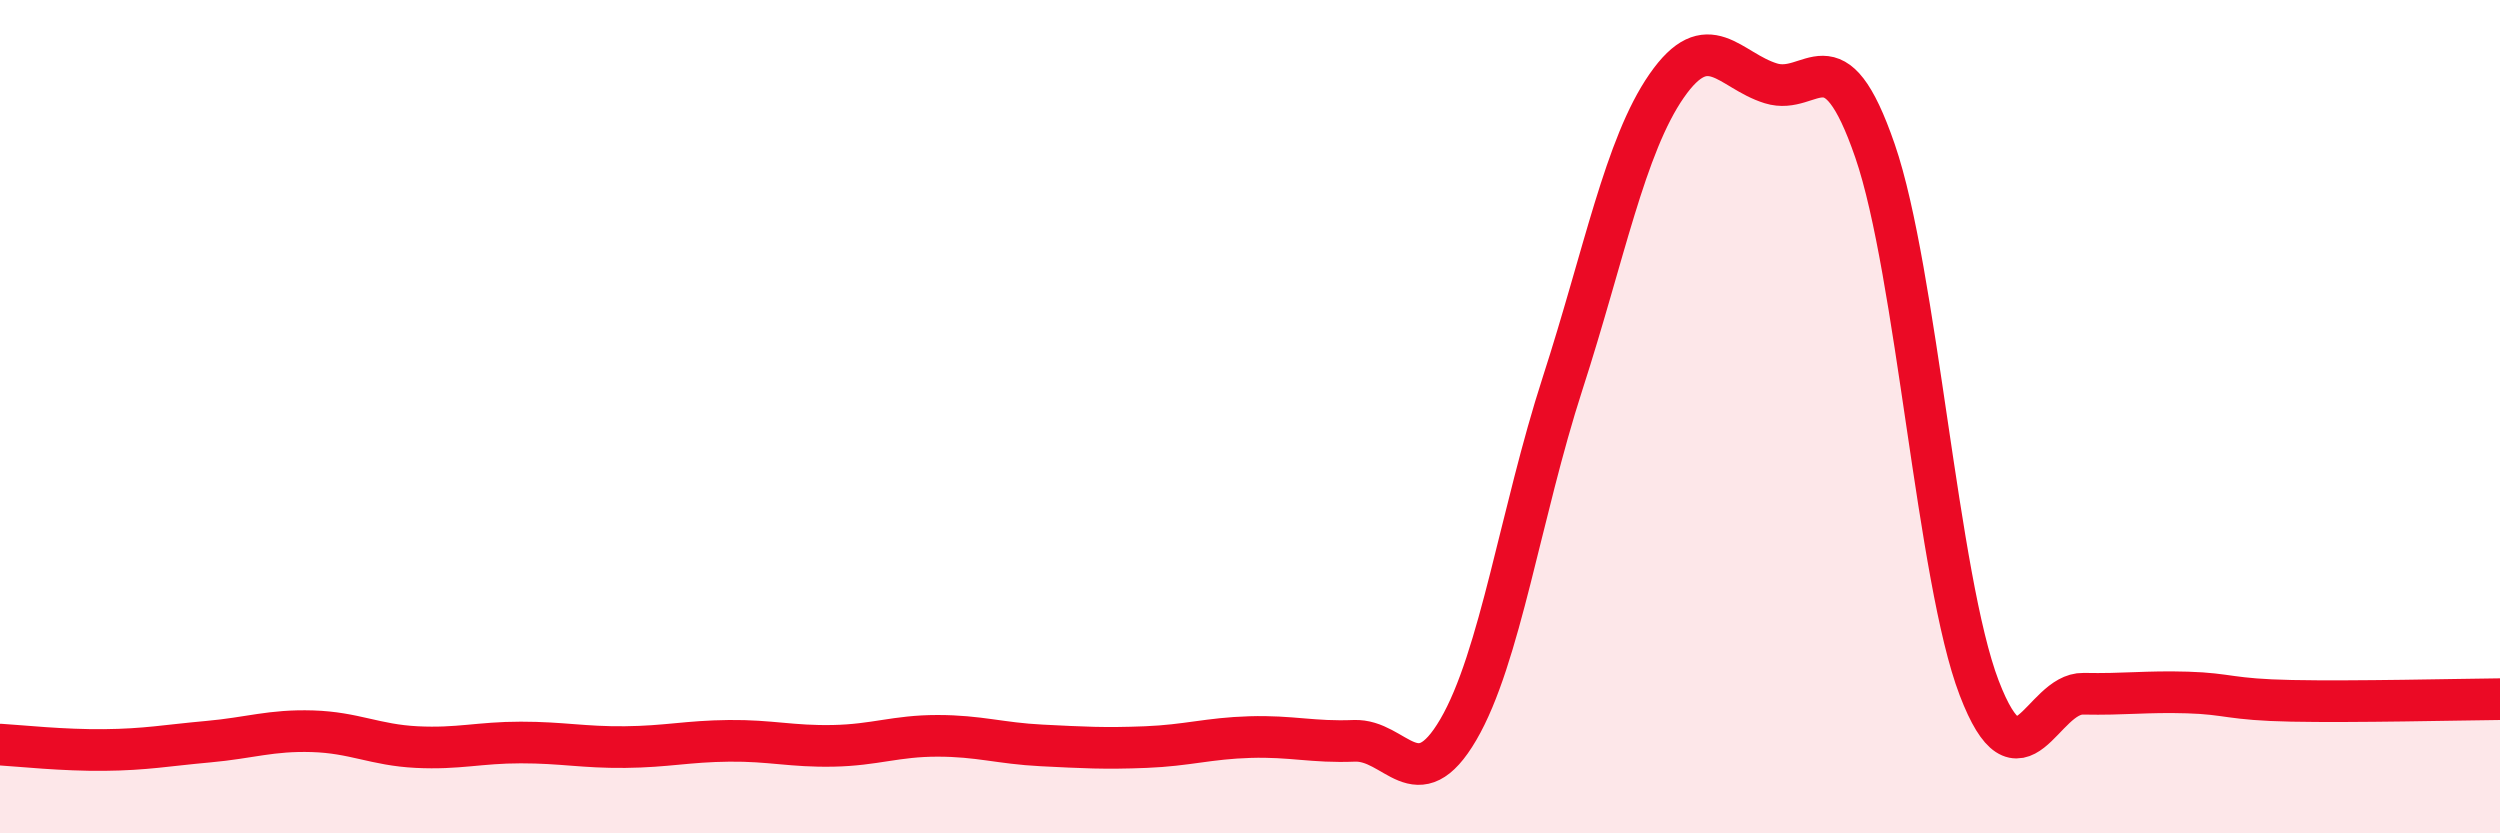 
    <svg width="60" height="20" viewBox="0 0 60 20" xmlns="http://www.w3.org/2000/svg">
      <path
        d="M 0,17.87 C 0.5,17.9 1.5,18.01 2.5,18 C 3.5,17.99 4,17.89 5,17.8 C 6,17.71 6.5,17.52 7.5,17.55 C 8.5,17.58 9,17.88 10,17.93 C 11,17.98 11.5,17.82 12.5,17.82 C 13.5,17.82 14,17.94 15,17.93 C 16,17.92 16.5,17.79 17.5,17.78 C 18.5,17.77 19,17.92 20,17.9 C 21,17.88 21.5,17.66 22.5,17.66 C 23.5,17.66 24,17.84 25,17.89 C 26,17.94 26.5,17.97 27.5,17.93 C 28.5,17.89 29,17.72 30,17.69 C 31,17.66 31.5,17.82 32.5,17.78 C 33.5,17.74 34,19.22 35,17.51 C 36,15.8 36.5,12.3 37.5,9.21 C 38.5,6.12 39,3.5 40,2.06 C 41,0.62 41.5,1.69 42.5,2 C 43.5,2.31 44,0.72 45,3.62 C 46,6.52 46.5,13.9 47.5,16.51 C 48.5,19.12 49,16.63 50,16.65 C 51,16.67 51.5,16.59 52.5,16.62 C 53.5,16.65 53.5,16.79 55,16.82 C 56.5,16.85 59,16.79 60,16.78L60 20L0 20Z"
        fill="#EB0A25"
        opacity="0.1"
        stroke-linecap="round"
        stroke-linejoin="round"
      />
      <path
        d="M 0,17.87 C 0.5,17.9 1.5,18.01 2.5,18 C 3.5,17.99 4,17.89 5,17.8 C 6,17.71 6.5,17.52 7.5,17.55 C 8.5,17.58 9,17.88 10,17.93 C 11,17.98 11.5,17.82 12.5,17.82 C 13.5,17.82 14,17.94 15,17.93 C 16,17.92 16.5,17.79 17.5,17.78 C 18.5,17.77 19,17.92 20,17.9 C 21,17.88 21.5,17.66 22.5,17.66 C 23.5,17.66 24,17.84 25,17.89 C 26,17.94 26.5,17.97 27.5,17.93 C 28.5,17.89 29,17.72 30,17.69 C 31,17.66 31.5,17.82 32.5,17.78 C 33.5,17.74 34,19.22 35,17.51 C 36,15.8 36.5,12.3 37.5,9.21 C 38.5,6.12 39,3.5 40,2.06 C 41,0.62 41.5,1.69 42.5,2 C 43.5,2.31 44,0.72 45,3.62 C 46,6.52 46.5,13.9 47.5,16.51 C 48.5,19.12 49,16.63 50,16.65 C 51,16.67 51.5,16.59 52.5,16.62 C 53.5,16.65 53.5,16.79 55,16.82 C 56.5,16.85 59,16.79 60,16.78"
        stroke="#EB0A25"
        stroke-width="1"
        fill="none"
        stroke-linecap="round"
        stroke-linejoin="round"
      />
    </svg>
  